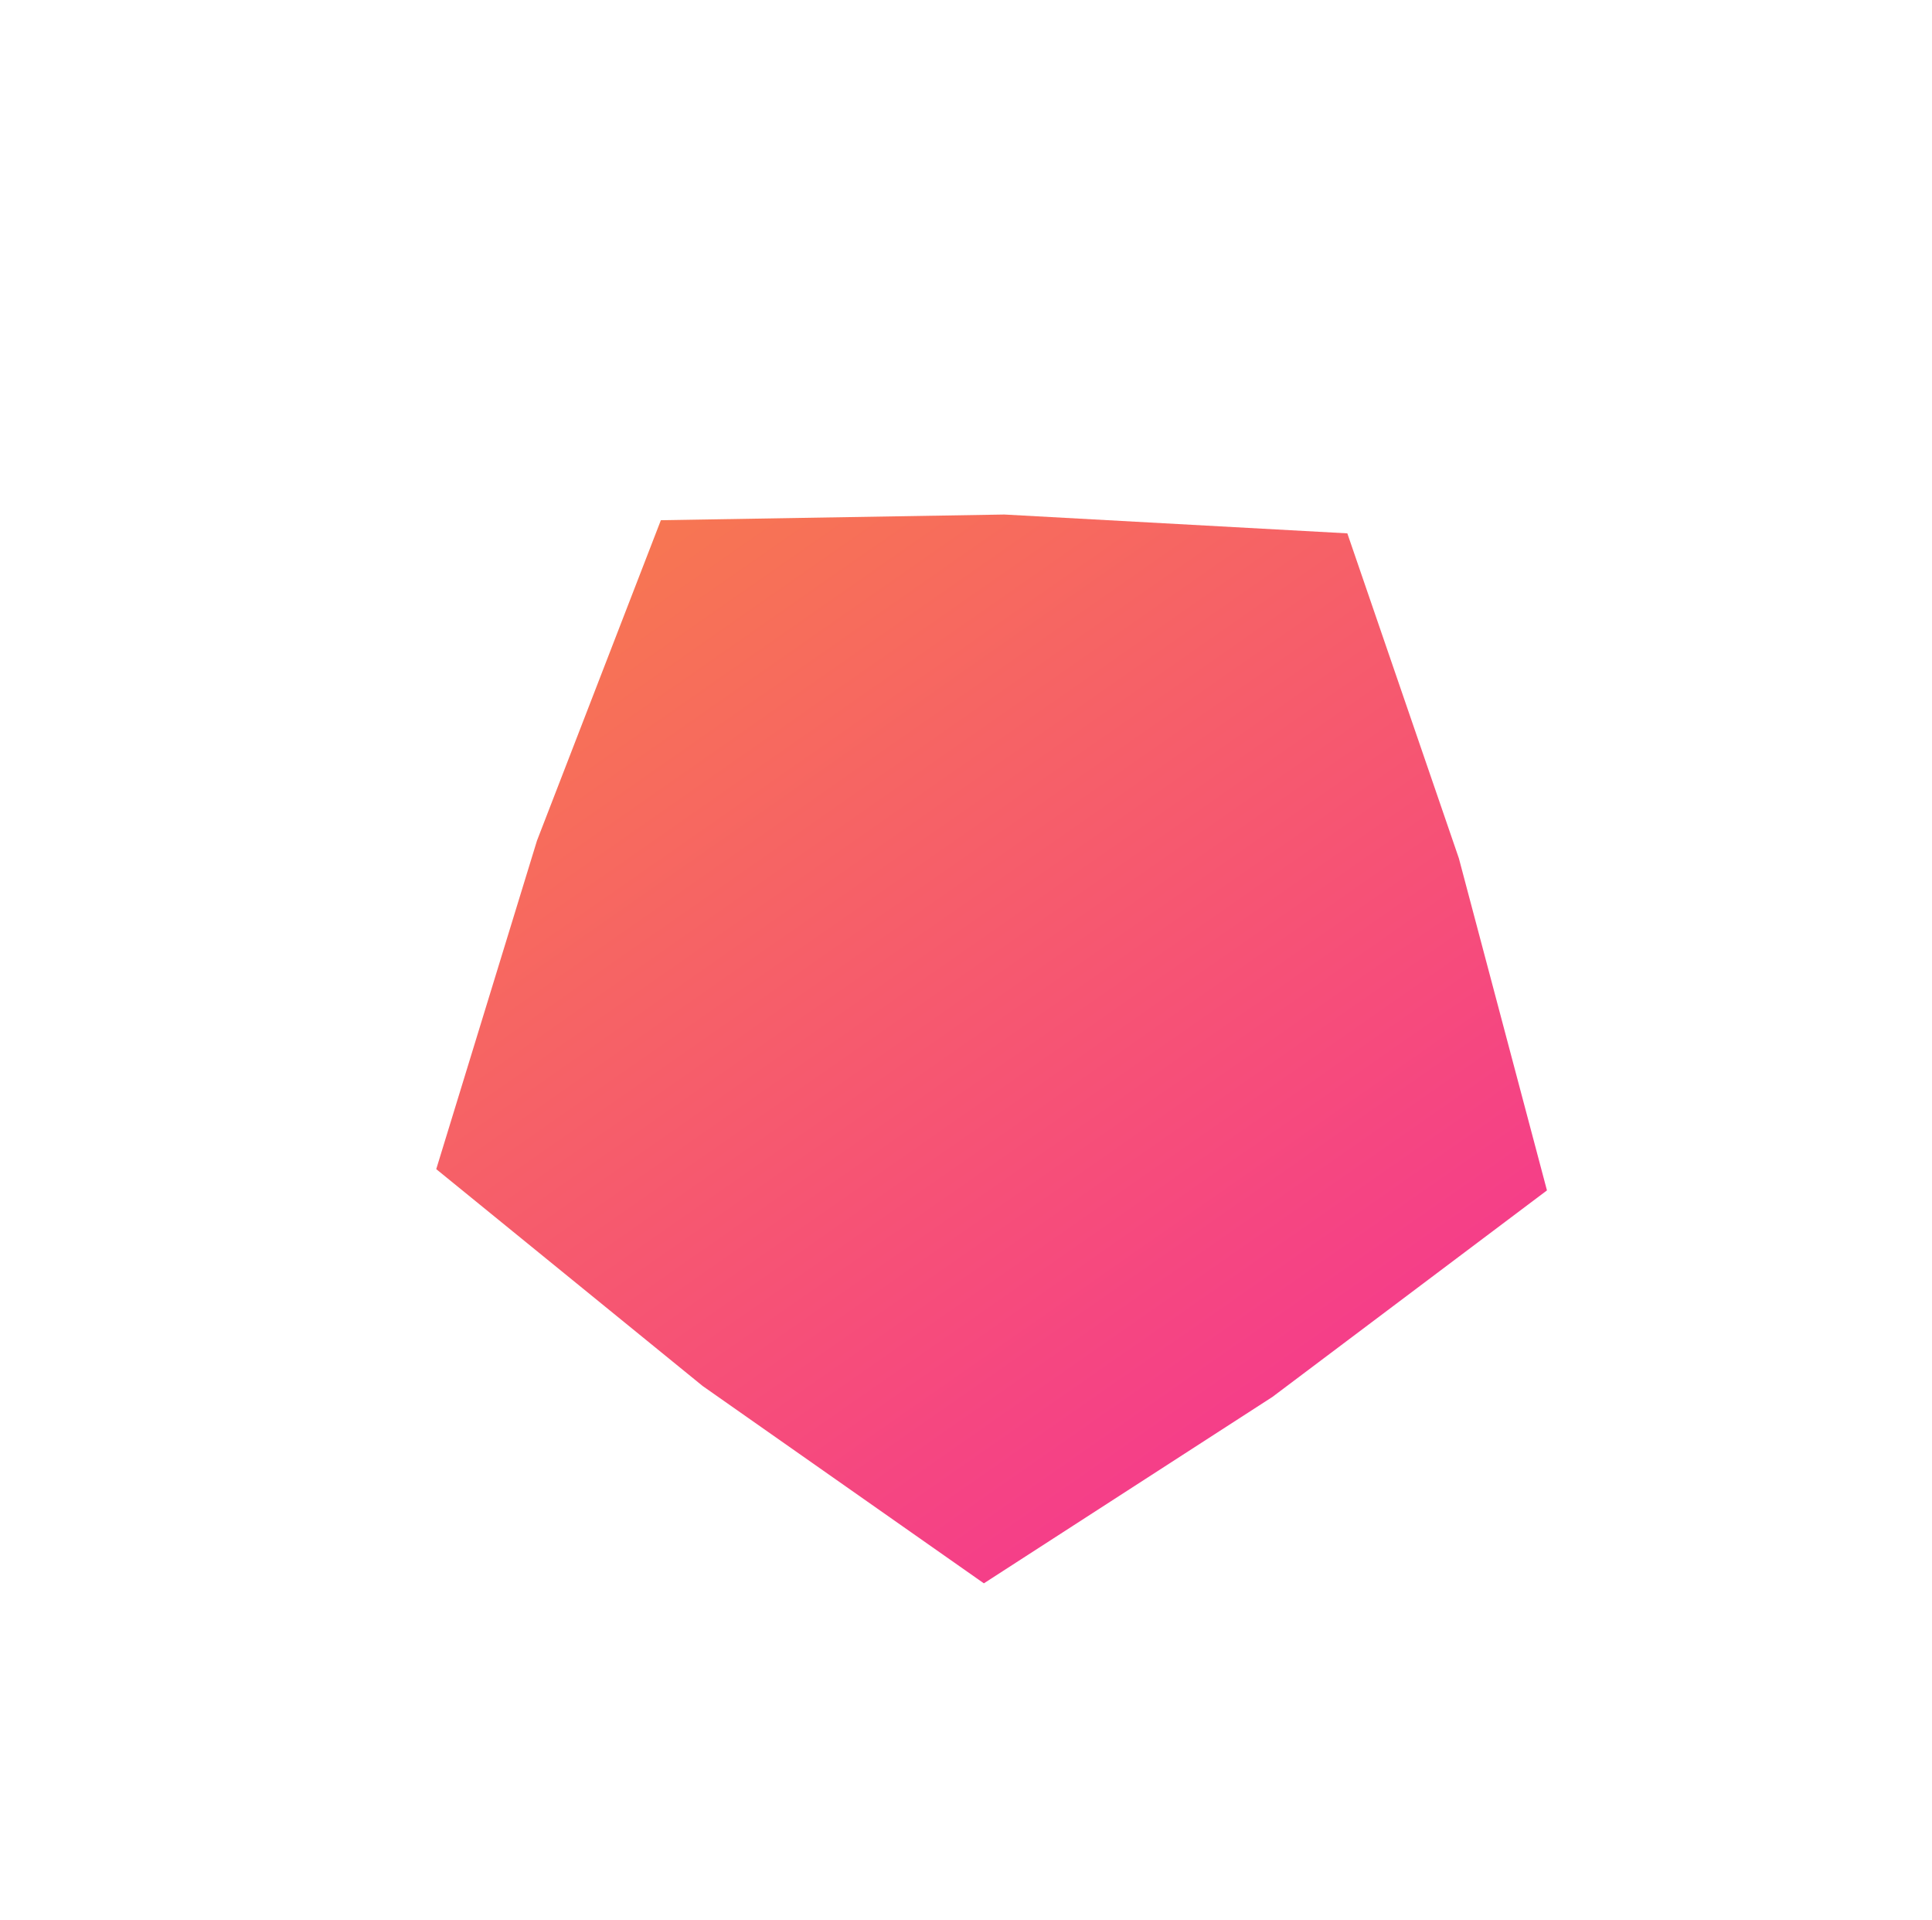 <svg width="478" height="475" viewBox="0 0 478 475" fill="none" xmlns="http://www.w3.org/2000/svg">
<g filter="url(#filter0_d)">
<path d="M178.508 143.681L263.485 142.276L348.346 146.933L375.943 227.317L397.736 309.465L329.814 360.55L258.422 406.662L188.848 357.851L122.932 304.203L147.854 222.95L178.508 143.681Z" fill="url(#paint0_linear)"/>
</g>
<defs>
<filter id="filter0_d" x="0.8" y="0.047" width="476.722" height="474.138" filterUnits="userSpaceOnUse" color-interpolation-filters="sRGB">
<feFlood flood-opacity="0" result="BackgroundImageFix"/>
<feColorMatrix in="SourceAlpha" type="matrix" values="0 0 0 0 0 0 0 0 0 0 0 0 0 0 0 0 0 0 127 0"/>
<feOffset dx="-15" dy="-15"/>
<feGaussianBlur stdDeviation="25"/>
<feColorMatrix type="matrix" values="0 0 0 0 1 0 0 0 0 0.302 0 0 0 0 0.416 0 0 0 0.3 0"/>
<feBlend mode="normal" in2="BackgroundImageFix" result="effect1_dropShadow"/>
<feBlend mode="normal" in="SourceGraphic" in2="effect1_dropShadow" result="shape"/>
</filter>
<linearGradient id="paint0_linear" x1="178.508" y1="143.681" x2="343.87" y2="380.696" gradientUnits="userSpaceOnUse">
<stop stop-color="#F77652"/>
<stop offset="1" stop-color="#F5398E"/>
</linearGradient>
</defs>
</svg>
